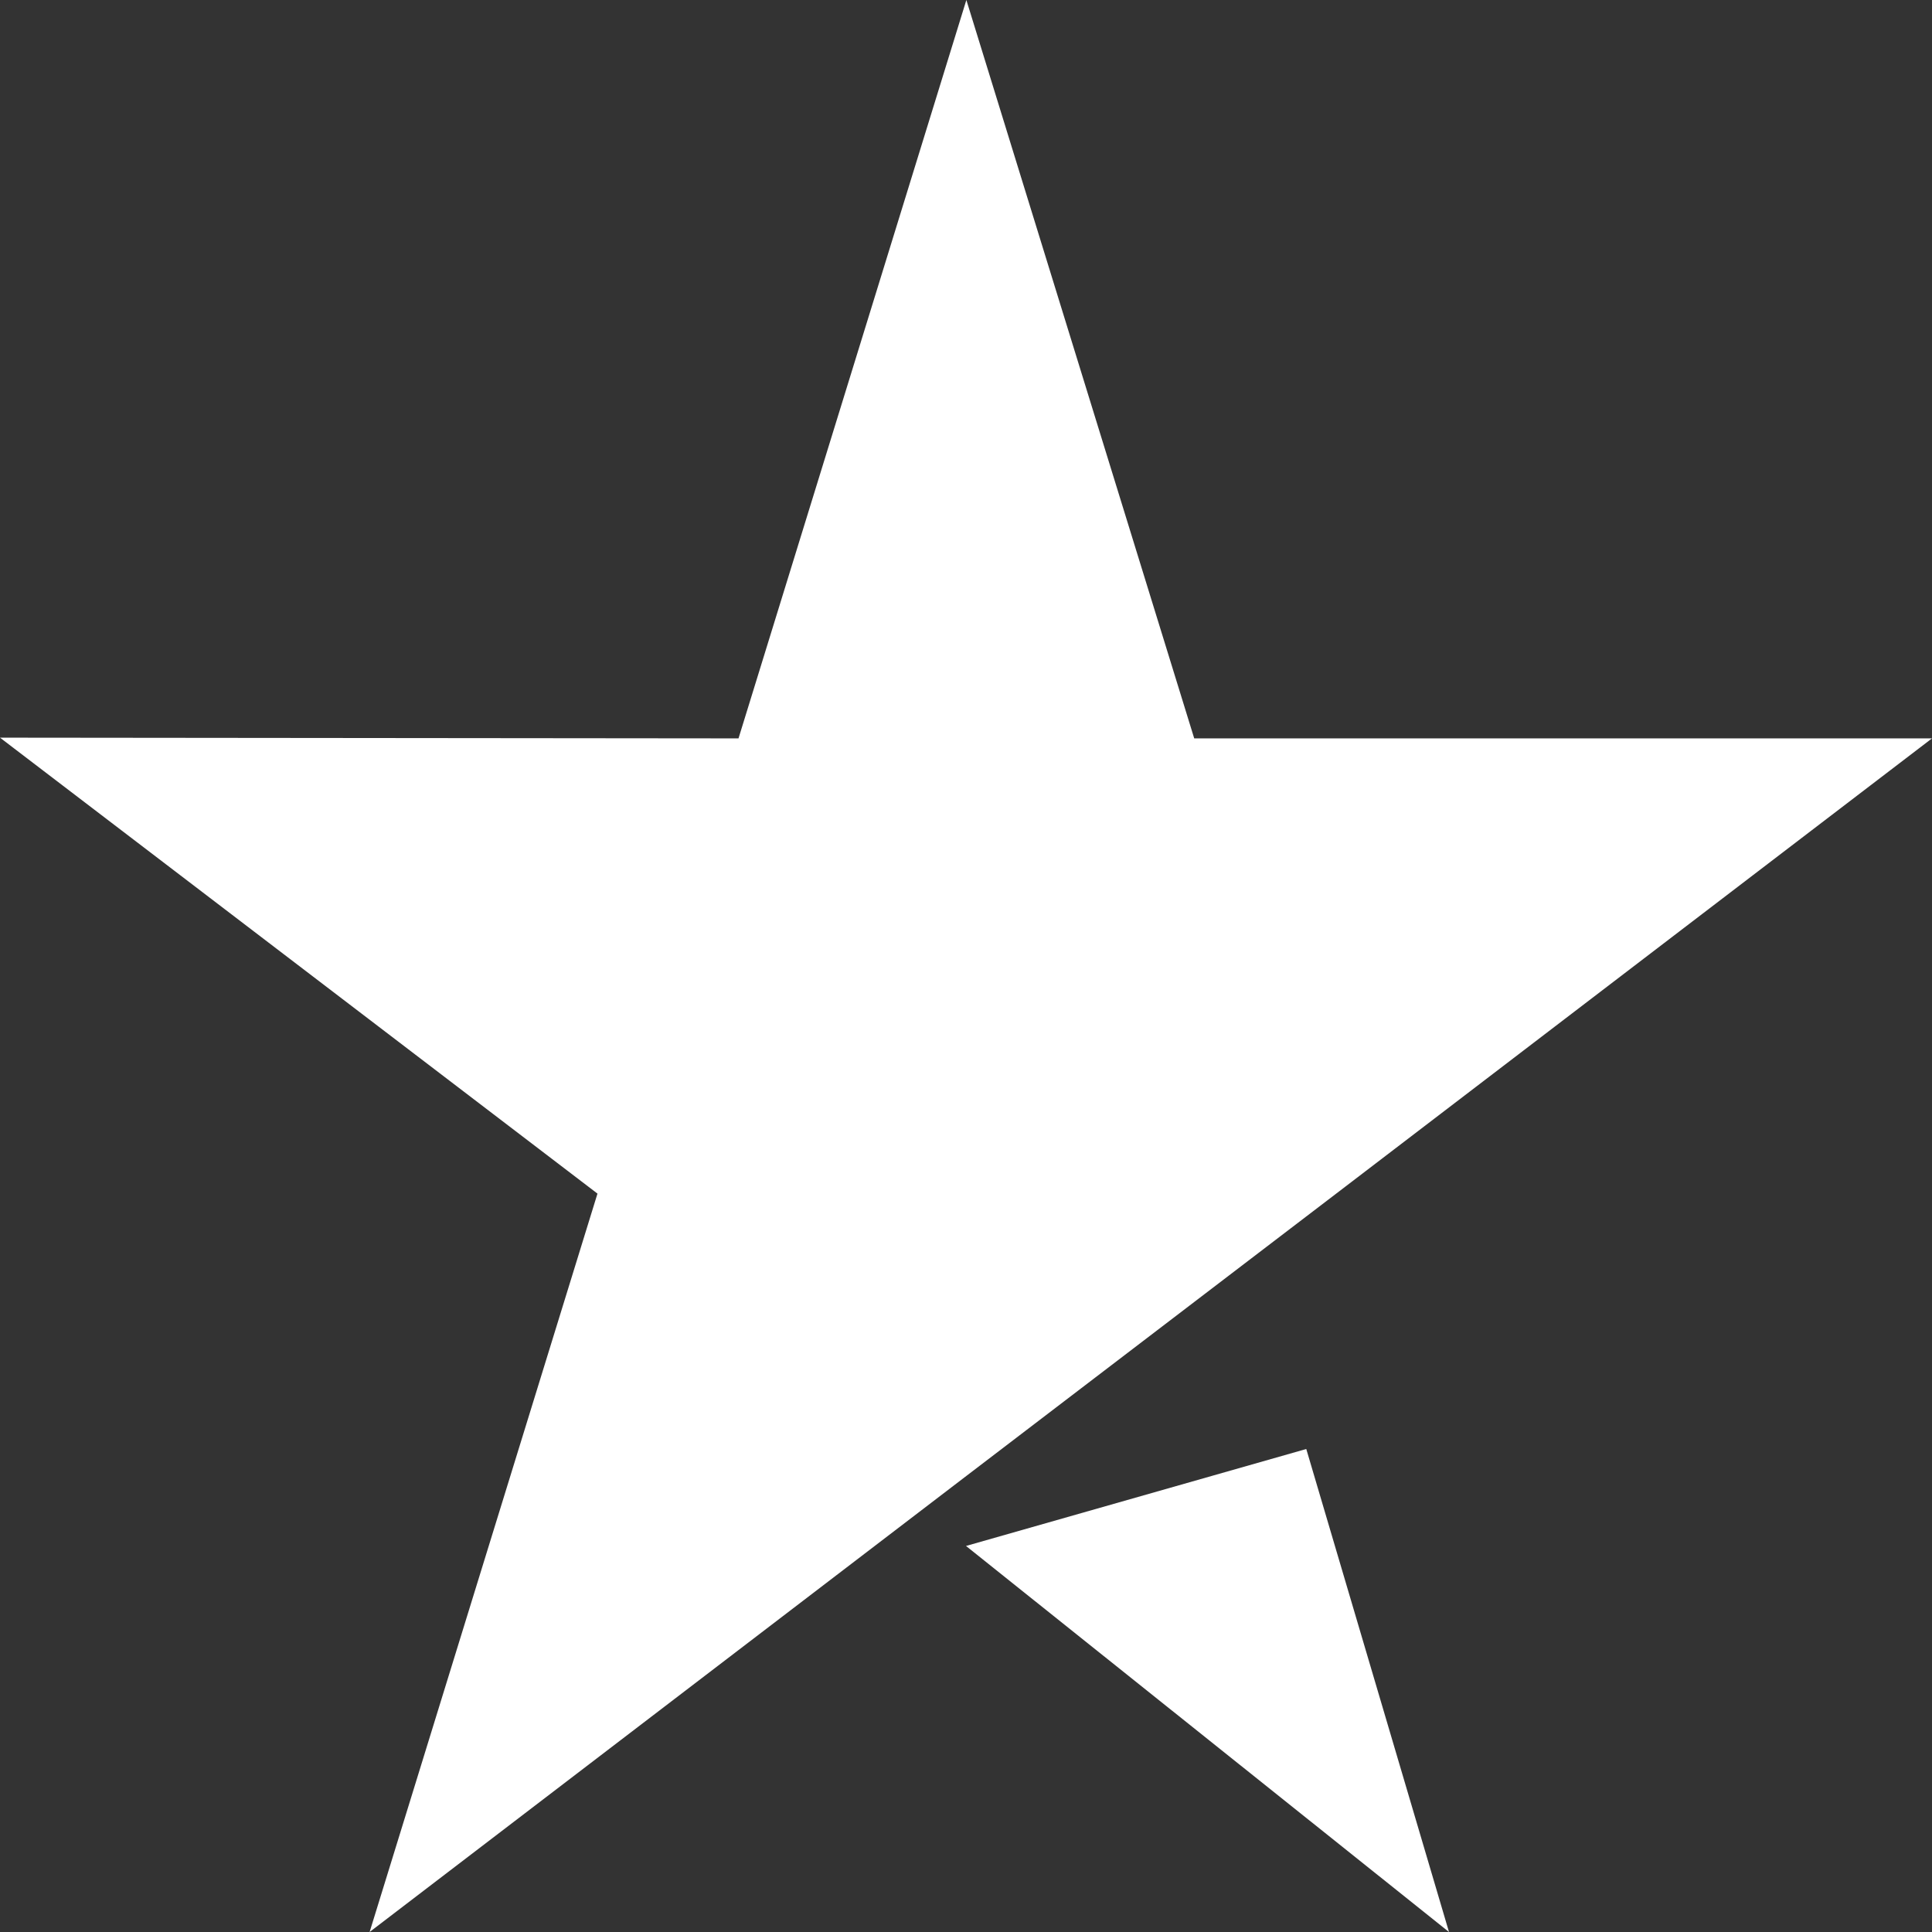 <svg xmlns="http://www.w3.org/2000/svg" viewBox="0 0 16 16" class="SkinTrustpilot__StarIconStyled-sc-1h4nos8-1 jQQeAP"><rect x="0" y="0" width="16" height="16" fill="#333333" stroke="none"/><path fill-rule="evenodd" d="M8,12.803 L10.818,12 L12,16 L8,12.803 Z M9.89,6.115 L8.003,0 L6.116,6.115 L0,6.109 L4.948,9.885 L3.061,16 L8.003,12.223 L11.058,9.891 L16,6.115 L9.89,6.115 Z" fill="#ffffff"></path></svg>